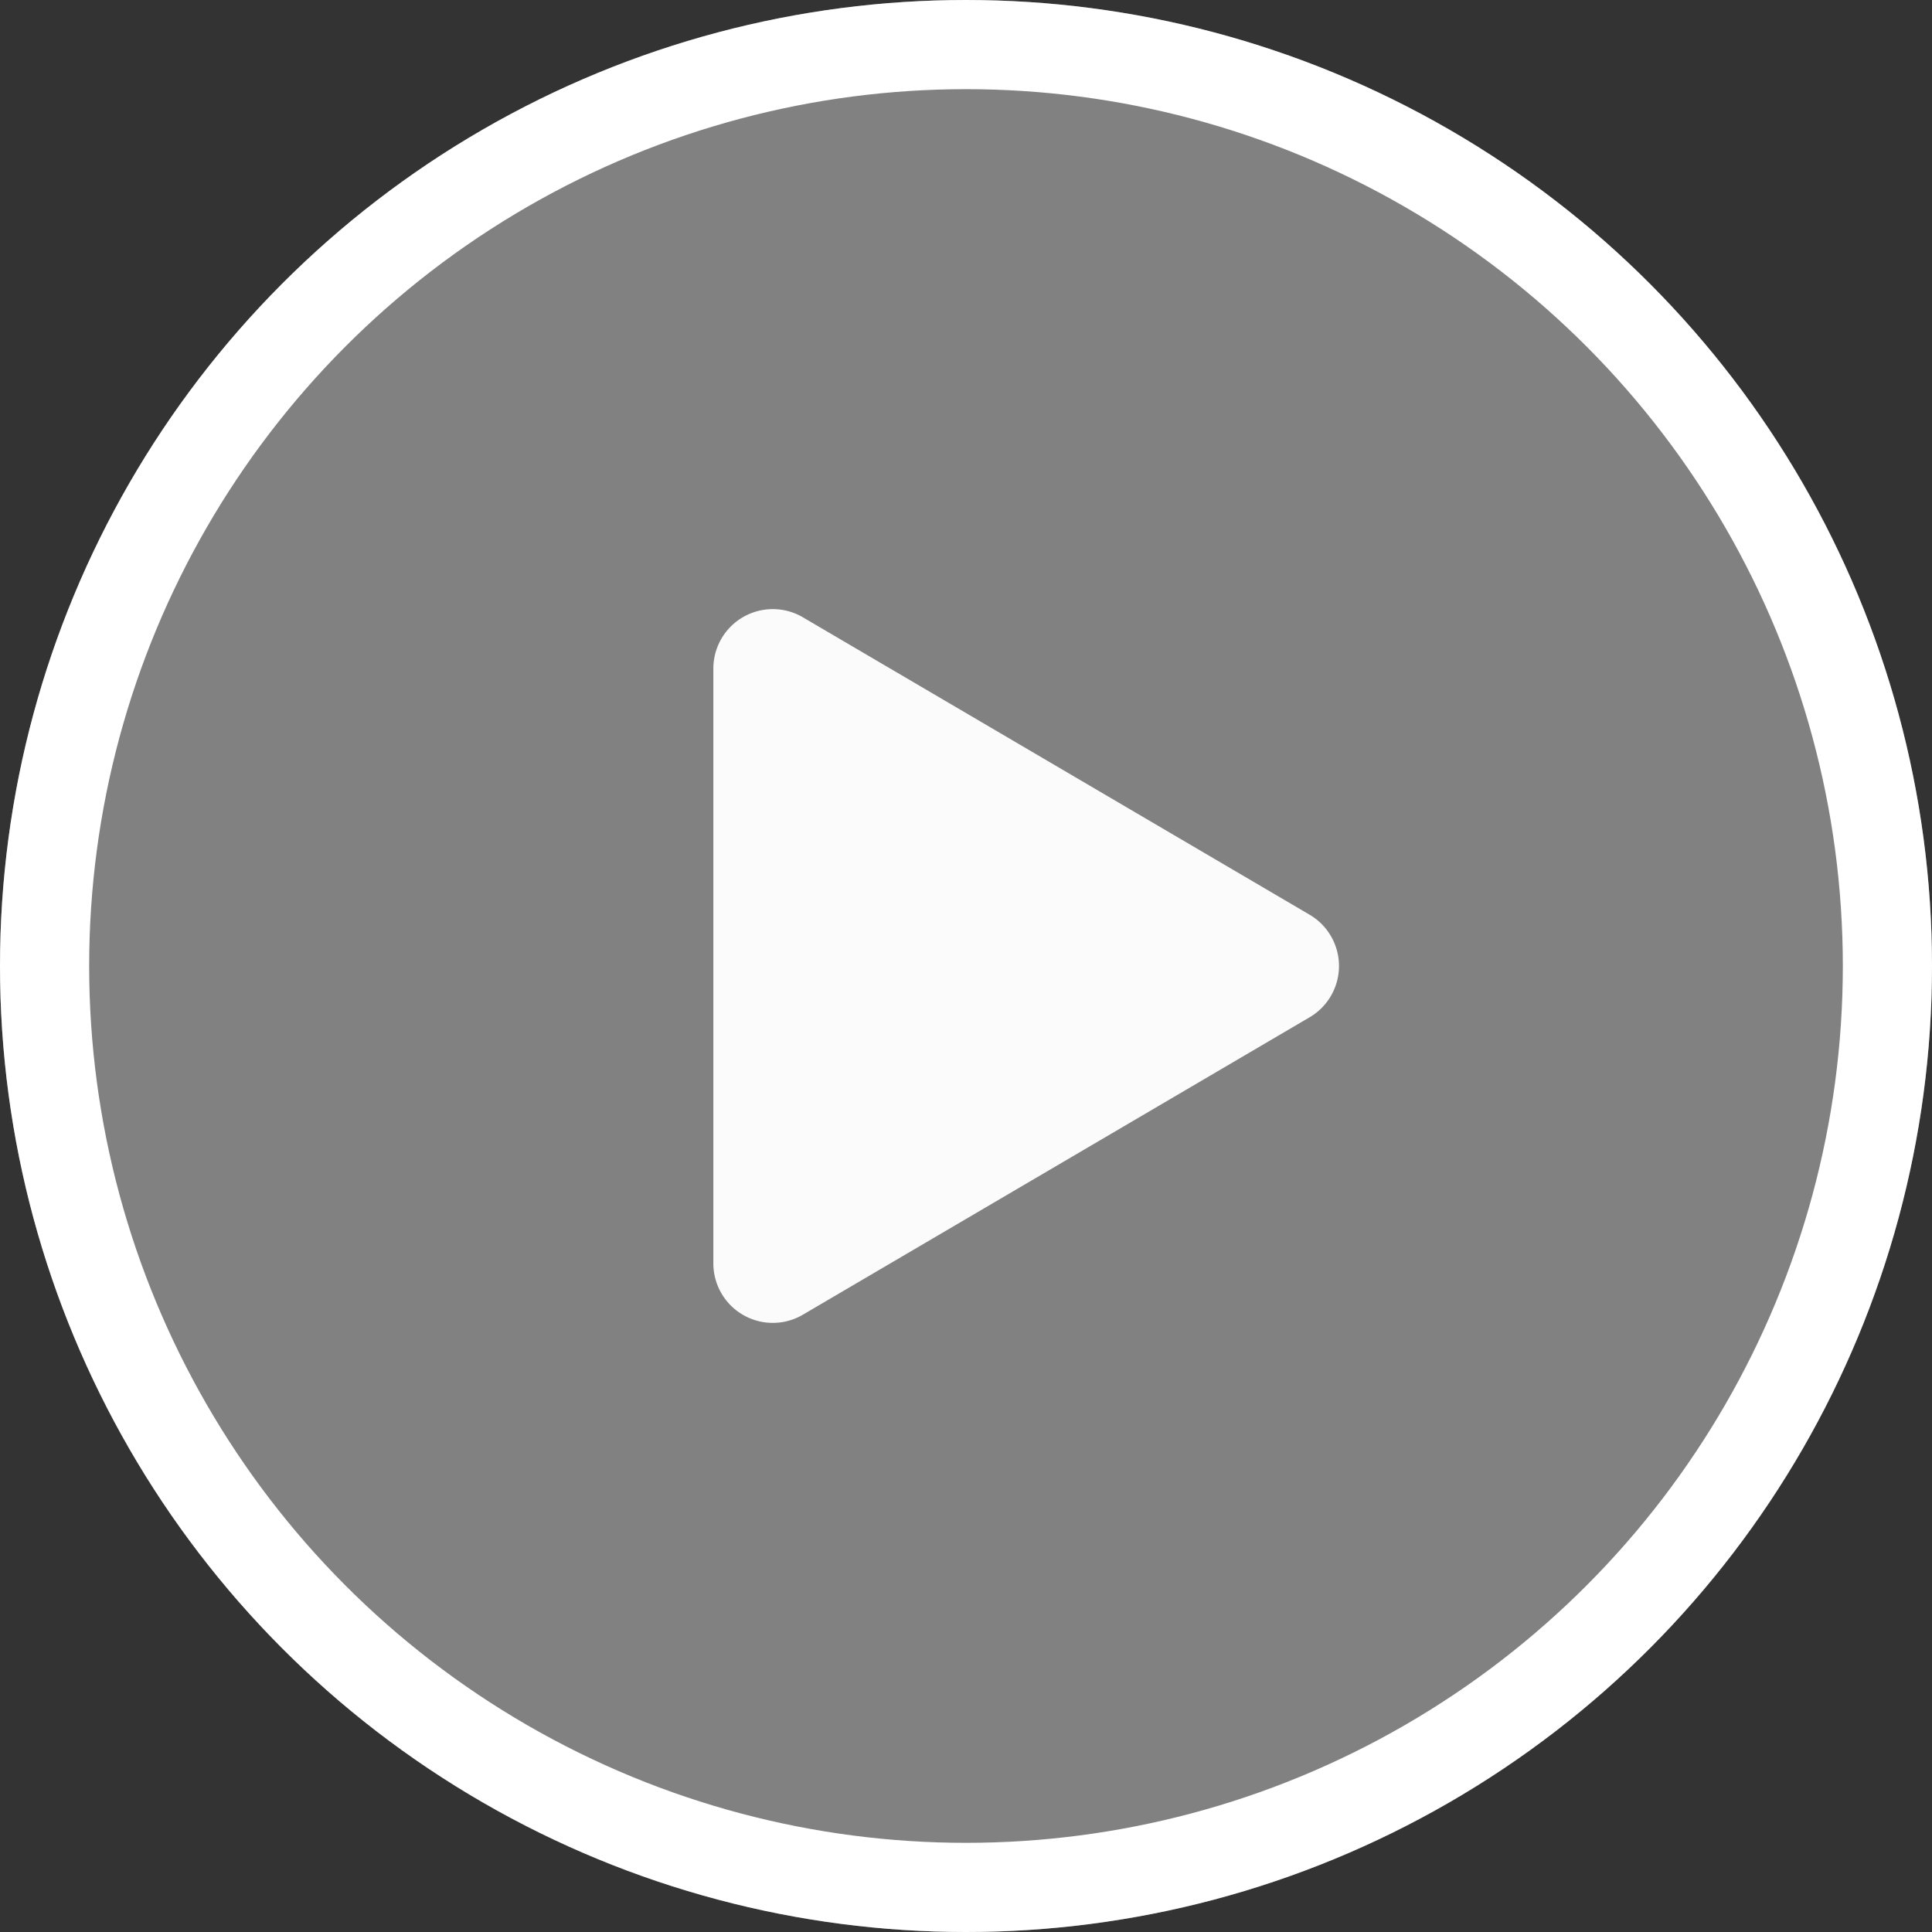 <svg xmlns="http://www.w3.org/2000/svg" width="65" height="65" viewBox="0 0 65 65">
  <rect x="0" y="0" width="65" height="65" fill="#333333" stroke="none"/>
  <g id="Group_13" data-name="Group 13" transform="translate(-457 -1385.214)">
    <path id="Polygon_5" data-name="Polygon 5" d="M11.775,2.939a2,2,0,0,1,3.45,0L25.232,19.988A2,2,0,0,1,23.507,23H3.493a2,2,0,0,1-1.725-3.012Z" transform="translate(504 1404.214) rotate(90)" fill="#fff"/>
    <g id="Ellipse_2" data-name="Ellipse 2" transform="translate(457 1385.214)" fill="rgba(246,246,246,0.4)" stroke="#fff" stroke-width="3">
      <circle cx="32.5" cy="32.5" r="32.5" stroke="none"/>
      <circle cx="32.5" cy="32.5" r="31" fill="none"/>
    </g>
  </g>
</svg>
